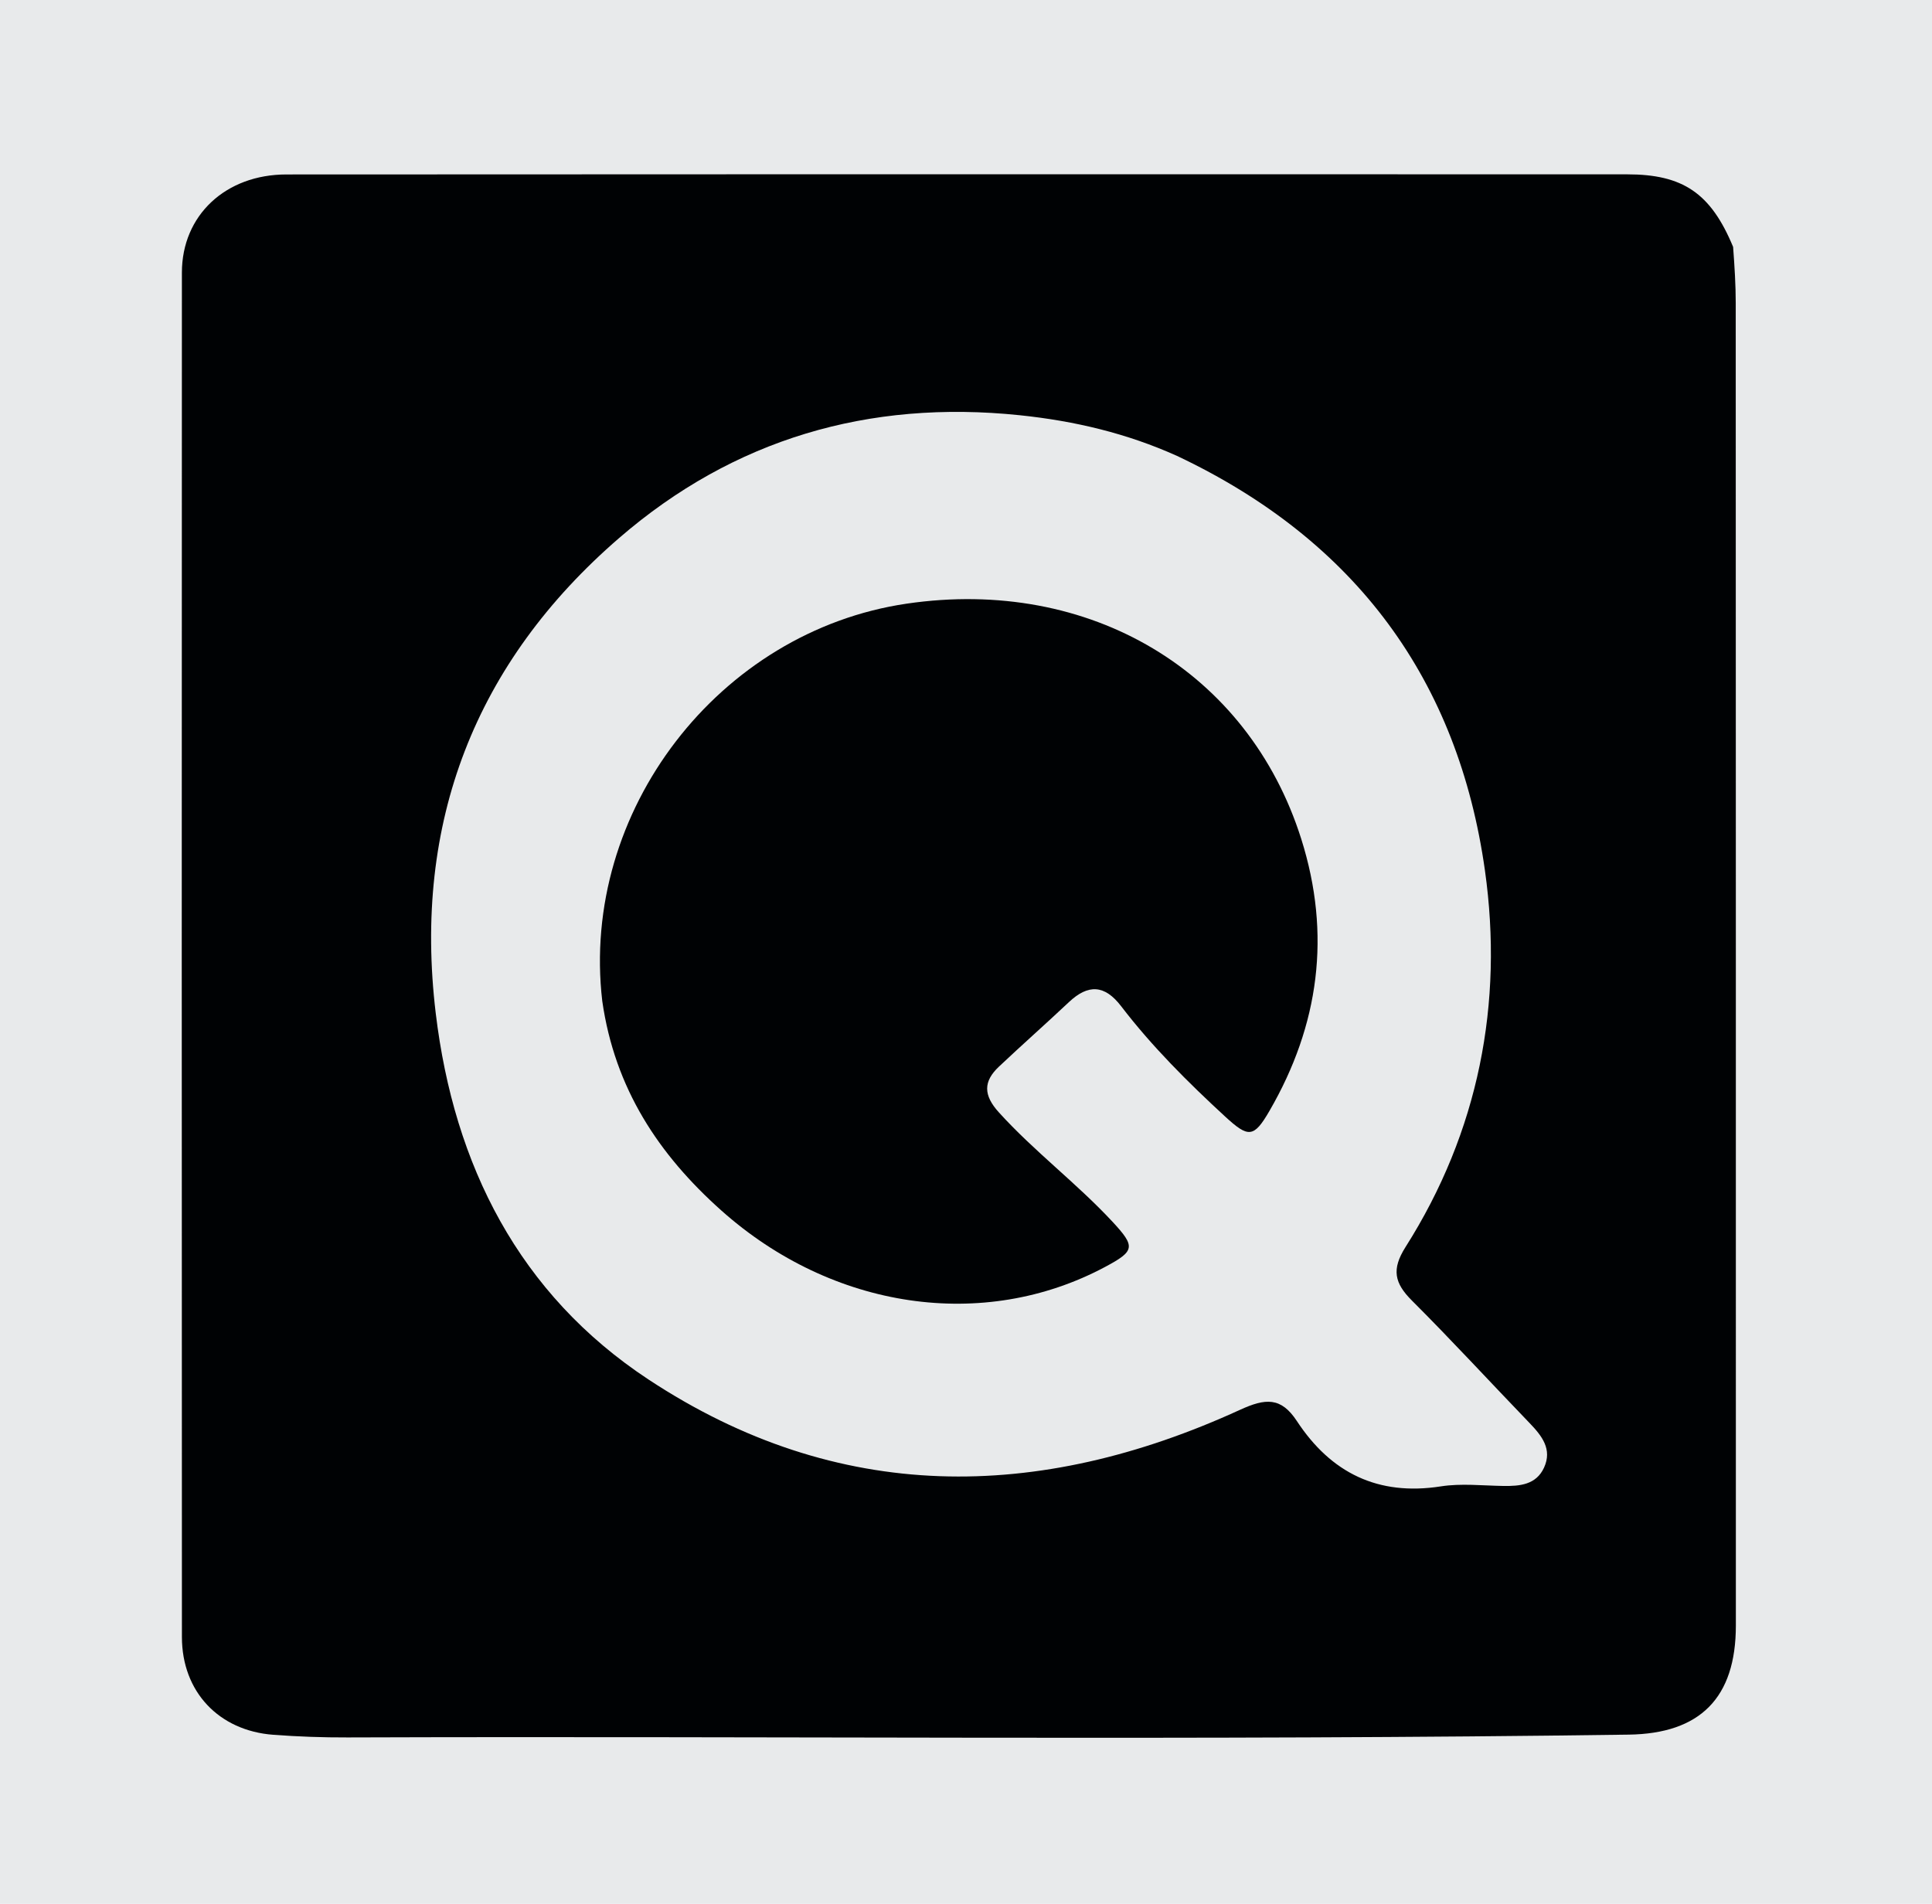 <?xml version="1.0" encoding="UTF-8" standalone="no"?>
<svg
   version="1.1"
   id="Layer_1"
   x="0px"
   y="0px"
   width="324.11"
   viewBox="0 0 324.11 319.413"
   enable-background="new 0 0 1024 1024"
   xml:space="preserve"
   sodipodi:docname="file.svg"
   height="319.413"
   inkscape:version="1.4.1 (1:1.4.1+202503302257+93de688d07)"
   xmlns:inkscape="http://www.inkscape.org/namespaces/inkscape"
   xmlns:sodipodi="http://sodipodi.sourceforge.net/DTD/sodipodi-0.dtd"
   xmlns="http://www.w3.org/2000/svg"
   xmlns:svg="http://www.w3.org/2000/svg"><defs
   id="defs12" /><sodipodi:namedview
   id="namedview12"
   pagecolor="#ffffff"
   bordercolor="#000000"
   borderopacity="0.25"
   inkscape:showpageshadow="2"
   inkscape:pageopacity="0.0"
   inkscape:pagecheckerboard="0"
   inkscape:deskcolor="#d1d1d1"
   inkscape:zoom="0.42578125"
   inkscape:cx="436.84404"
   inkscape:cy="193.76147"
   inkscape:window-width="1296"
   inkscape:window-height="704"
   inkscape:window-x="0"
   inkscape:window-y="0"
   inkscape:window-maximized="1"
   inkscape:current-layer="Layer_1" />
<path
   fill="#000000"
   opacity="1"
   stroke="none"
   d="m 290.745,41.425 c 0.25,3.397 0.438,6.388 0.439,9.379 0.021,73.976 0.027,147.953 0.022,221.929 -7.3e-4,12.153 -6.019,18.127 -17.975,18.294 -71.637,1.006 -143.277,0.224 -214.915,0.471 -4.158,0.014 -8.328,-0.133 -12.474,-0.445 -9.138,-0.686 -15.318,-7.228 -15.323,-16.394 -0.037,-76.309 -0.037,-152.618 -0.004,-228.927 0.004,-9.612 7.34,-16.456 17.534,-16.462 51.15,-0.033 102.301,-0.029 153.451,-0.032 23.826,-0.002 47.652,0.009 71.477,0.012 9.329,9.2e-4 14.016,3.128 17.769,12.175 M 197.459,76.492 c -8.403,-3.786 -17.157,-5.865 -26.38,-6.826 -25.398,-2.648 -48.034,4.033 -67.172,20.564 -24.221,20.921 -34.647,47.807 -30.809,79.766 3.064,25.517 13.966,47.113 35.665,61.431 31.771,20.963 65.361,20.635 99.258,5.107 4.282,-1.961 6.881,-2.167 9.543,1.886 5.707,8.689 13.593,12.602 24.151,10.956 3.414,-0.532 6.982,-0.123 10.479,-0.069 2.784,0.043 5.51,-0.207 6.827,-3.064 1.43,-3.1 -0.362,-5.355 -2.425,-7.496 -6.586,-6.835 -13.007,-13.832 -19.724,-20.534 -2.936,-2.929 -3.468,-5.229 -1.082,-8.991 12.271,-19.351 16.459,-40.912 13.322,-63.181 -4.481,-31.811 -21.539,-55.313 -51.651,-69.549 z"
   id="path1" />
<path
   fill="#000000"
   opacity="1"
   stroke="none"
   d="m 424.192,162.507 c -0.335,11.826 -4.196,21.883 -11.355,30.652 2.122,3.705 6.267,5.27 8.176,9.067 -2.588,3.602 -6.381,5.775 -9.63,8.546 -1.438,1.226 -2.69,0.966 -3.931,-0.276 -1.058,-1.059 -2.274,-1.987 -3.2,-3.148 -2.542,-3.189 -5.215,-3.613 -9.123,-1.981 -10.824,4.522 -22.026,4.734 -33.148,1.052 -17.699,-5.861 -29.165,-22.162 -29.546,-40.89 -0.272,-13.38 1.919,-25.767 11.167,-36.182 13.345,-15.031 35.944,-17.598 52.936,-11.336 18.579,6.847 27.602,21.897 27.654,44.496 m -20.628,6.347 c 1.317,-3.886 1.317,-7.959 0.821,-11.878 -1.326,-10.46 -5.529,-19.696 -15.926,-23.583 -10.652,-3.982 -20.746,-1.369 -29.064,6.526 -7.715,7.322 -7.656,17.039 -7.089,26.566 0.839,14.093 9.3,23.176 23.121,25.312 3.757,0.581 7.449,0.002 10.839,-2.533 -0.769,-1.081 -1.178,-2.104 -1.933,-2.643 -4.777,-3.411 -4.018,-6.645 -0.362,-10.553 4.368,-4.669 4.095,-4.792 8.787,-0.823 1.944,1.644 3.425,4.06 6.252,4.606 2.417,-3.159 3.601,-6.593 4.556,-10.998 z"
   id="path2" />
<path
   fill="#000000"
   opacity="1"
   stroke="none"
   d="m 619.889,200.415 c -0.697,6.092 -3.667,7.955 -9.468,7.669 -13.788,-0.678 -10.487,2.011 -14.998,-10.76 -5.984,-16.942 -11.749,-33.961 -17.588,-50.953 -0.42,-1.224 -1.216,-2.397 -0.628,-4.38 6.01,-1.208 12.226,-0.047 18.391,0.401 1.934,0.14 1.763,2.651 2.197,4.147 3.734,12.872 7.353,25.777 11.381,39.992 3.364,-12.695 6.318,-24.234 9.541,-35.698 0.716,-2.547 0.277,-6.504 3.657,-7.06 4.537,-0.747 9.415,-1.072 13.808,0.576 2.435,0.913 2.303,4.243 2.946,6.593 3.151,11.502 6.183,23.037 10.28,34.668 3.597,-11.135 7.334,-22.227 10.749,-33.418 3.261,-10.686 2.225,-8.644 11.66,-8.909 2.637,-0.074 5.278,-0.011 7.77,-0.011 1.398,2.252 -0.115,3.827 -0.682,5.414 -6.884,19.267 -13.954,38.469 -20.732,57.774 -1.195,3.404 -2.771,5.076 -6.386,4.43 -0.325,-0.058 -0.665,-0.027 -0.998,-0.044 -10.007,-0.524 -9.945,-0.541 -12.547,-10.159 -2.941,-10.876 -6.008,-21.719 -9.832,-32.645 -2.799,10.661 -5.597,21.322 -8.521,32.375 z"
   id="path3" />
<path
   fill="#000000"
   opacity="1"
   stroke="none"
   d="m 831.767,204.637 c -23.951,15.419 -52.865,2.068 -54.796,-25.815 -2.066,-29.833 19.966,-42.72 42.983,-37.466 12.932,2.952 21.238,13.378 22.215,26.867 0.851,11.749 0.85,11.636 -11.108,11.791 -10.644,0.138 -21.284,0.557 -31.925,0.871 -1.139,0.034 -2.353,-0.143 -3.732,1.175 0.577,5.724 4.044,9.777 9.25,12.072 5.374,2.369 11.946,3.24 15.93,-1.218 4.472,-5.004 9.369,-4.722 14.759,-4.674 1.972,0.018 3.998,-0.31 6.628,0.904 -1.615,6.171 -4.948,11.201 -10.203,15.494 m -11.816,-46.734 c -5.761,-3.977 -11.834,-4.024 -17.816,-0.854 -3.632,1.925 -5.572,5.257 -5.839,10.057 9.673,0.123 18.778,0.555 27.975,-0.313 0.025,-3.898 -1.589,-6.292 -4.321,-8.89 z"
   id="path4" />
<path
   fill="#000000"
   opacity="1"
   stroke="none"
   d="m 450.231,151.374 c 3.677,11.077 7.268,21.768 11.12,33.235 5.191,-10.726 8.529,-21.324 12.284,-31.745 3.973,-11.027 3.853,-11.092 15.758,-11.387 2.12,-0.052 4.304,-0.589 6.306,0.358 0.626,1.068 0.309,1.985 -0.083,2.933 -11.625,28.129 -22.472,56.563 -32.96,85.131 -1.438,3.918 -3.437,5.571 -7.609,5.059 -4.231,-0.519 -8.587,0.407 -13.539,-0.954 2.673,-7.364 4.91,-14.637 7.959,-21.552 2.136,-4.845 1.915,-9.074 0.016,-13.843 -7.075,-17.764 -13.911,-35.623 -20.775,-53.47 -0.574,-1.491 -1.704,-2.943 -0.777,-5.493 5.465,0.927 11.189,0.357 16.917,0.682 1.634,0.093 2.148,1.325 2.584,2.635 0.892,2.679 1.808,5.351 2.8,8.412 z"
   id="path5" />
<path
   fill="#000000"
   opacity="1"
   stroke="none"
   d="m 769.227,184.632 c 2.23,9.671 -1.522,19.179 -9.779,23.382 -11.599,5.903 -23.364,5.769 -34.824,-0.701 -4.543,-2.565 -7.384,-6.628 -9.289,-11.391 -0.304,-0.759 -0.861,-1.795 -0.586,-2.348 2.42,-4.864 7.914,-3.949 11.834,-6.057 2.12,-1.14 3.161,0.404 4.178,2.194 3.74,6.582 9.304,9.493 14.971,8.013 3.57,-0.932 6.645,-2.444 6.853,-6.775 0.204,-4.239 -2.888,-5.838 -6.096,-6.858 -6.006,-1.91 -12.24,-3.138 -18.174,-5.232 -7.396,-2.61 -11.734,-7.84 -11.896,-16.077 -0.179,-9.134 3.574,-15.208 12.245,-18.475 8.675,-3.269 17.648,-3.243 26.439,-0.62 6.804,2.03 11.341,6.641 13.149,13.779 0.709,2.799 0.236,4.492 -2.716,5.185 -1.617,0.38 -3.287,0.703 -4.787,1.378 -3.824,1.721 -6.144,1.224 -8.127,-3.078 -2.334,-5.064 -11.96,-7.098 -16.86,-4.285 -1.54,0.884 -2.483,2.138 -2.582,3.993 -0.125,2.351 1.163,3.936 3.094,4.662 3.095,1.164 6.317,2.035 9.537,2.814 4.219,1.02 8.296,2.402 12.281,4.102 5.492,2.343 9.554,5.983 11.137,12.395 z"
   id="path6" />
<path
   fill="#000000"
   opacity="1"
   stroke="none"
   d="m 514.756,210.984 c -12.259,-0.012 -12.26,-0.012 -12.262,-11.907 -0.004,-16.463 0.137,-32.929 -0.1,-49.389 -0.067,-4.67 1.175,-6.97 6.118,-6.212 0.65,0.1 1.328,0.01 1.993,0.008 8.045,-0.015 8.045,-0.015 9.119,7.865 2.244,-0.707 3.403,-2.621 4.809,-4.075 4.619,-4.778 10.332,-5.579 16.538,-4.982 2.273,0.219 3.178,1.434 3.203,3.605 0.019,1.66 0.1,3.326 0.274,4.977 0.858,8.161 0.872,8.16 -7.205,8.11 -10.921,-0.068 -17.024,5.926 -17.056,16.819 -0.029,9.978 -0.113,19.958 0.056,29.933 0.062,3.697 -0.889,5.817 -5.486,5.249 z"
   id="path7" />
<path
   fill="#000000"
   opacity="1"
   stroke="none"
   d="m 552.838,206.311 c -0.207,-20.608 -0.238,-40.756 -0.361,-60.903 -0.018,-2.911 0.967,-4.053 4.022,-4.22 12.411,-0.677 12.859,-0.785 13.137,11.458 0.413,18.114 0.107,36.245 0.107,54.977 -5.534,-0.052 -11.176,1.553 -16.905,-1.312 z"
   id="path8" />
<path
   fill="#000000"
   opacity="1"
   stroke="none"
   d="m 703.215,189.587 c -0.003,5.817 -0.077,11.136 0.02,16.451 0.046,2.542 -0.602,3.729 -3.494,4.164 -13.261,1.994 -13.223,2.114 -13.252,-11.133 -0.037,-16.944 0.351,-33.897 -0.706,-50.821 -0.272,-4.355 1.002,-6.01 5.721,-6.25 11.702,-0.596 11.695,-0.891 11.705,10.699 0.011,12.13 0.005,24.261 0.007,36.891 z"
   id="path9" />
<path
   fill="#000000"
   opacity="1"
   stroke="none"
   d="m 565.931,131.897 c -4.807,2.87 -9.221,2.965 -13.222,-0.565 -3.943,-3.477 -4.23,-9.543 -0.899,-13.517 3.151,-3.759 9.154,-4.419 13.612,-1.498 4.304,2.821 5.576,8.046 2.994,12.652 -0.557,0.994 -1.426,1.812 -2.485,2.928 z"
   id="path10" />
<path
   fill="#000000"
   opacity="1"
   stroke="none"
   d="m 693.44,134.097 c -6.153,-2.3 -8.89,-6.864 -7.508,-11.967 1.401,-5.174 6.083,-8.008 11.566,-6.998 5.22,0.961 8.174,5.038 7.642,10.544 -0.552,5.712 -4.394,8.596 -11.699,8.422 z"
   id="path11" />
<path
   fill="#000000"
   opacity="1"
   stroke="none"
   d="m 101.035,167.957 c -3.731,-31.867 19.608,-62.066 51.083,-66.681 30.712,-4.503 57.296,11.348 66.184,39.497 5.048,15.989 3.012,31.193 -5.335,45.603 -2.634,4.548 -3.542,4.541 -7.438,0.954 -6.256,-5.761 -12.272,-11.753 -17.448,-18.513 -2.773,-3.622 -5.531,-3.728 -8.758,-0.689 -3.876,3.65 -7.871,7.174 -11.744,10.828 -2.636,2.487 -2.622,4.788 -0.02,7.662 5.943,6.565 13.054,11.881 19.063,18.35 3.901,4.199 3.775,4.912 -1.201,7.573 -20.424,10.924 -45.789,7.143 -64.388,-9.43 -10.532,-9.384 -17.895,-20.488 -19.997,-35.153 z"
   id="path12" />
<rect
   style="opacity:0.05;fill:#0d202f"
   id="rect12"
   width="995.817"
   height="411.009"
   x="-61.064"
   y="-37.578"
   ry="5.621"
   inkscape:export-filename="rect12.svg"
   inkscape:export-xdpi="96"
   inkscape:export-ydpi="96" /><rect
   style="opacity:0.05;fill:#0d202f"
   id="rect13"
   width="324.11"
   height="319.413"
   x="0"
   y="0"
   ry="0" /></svg>
